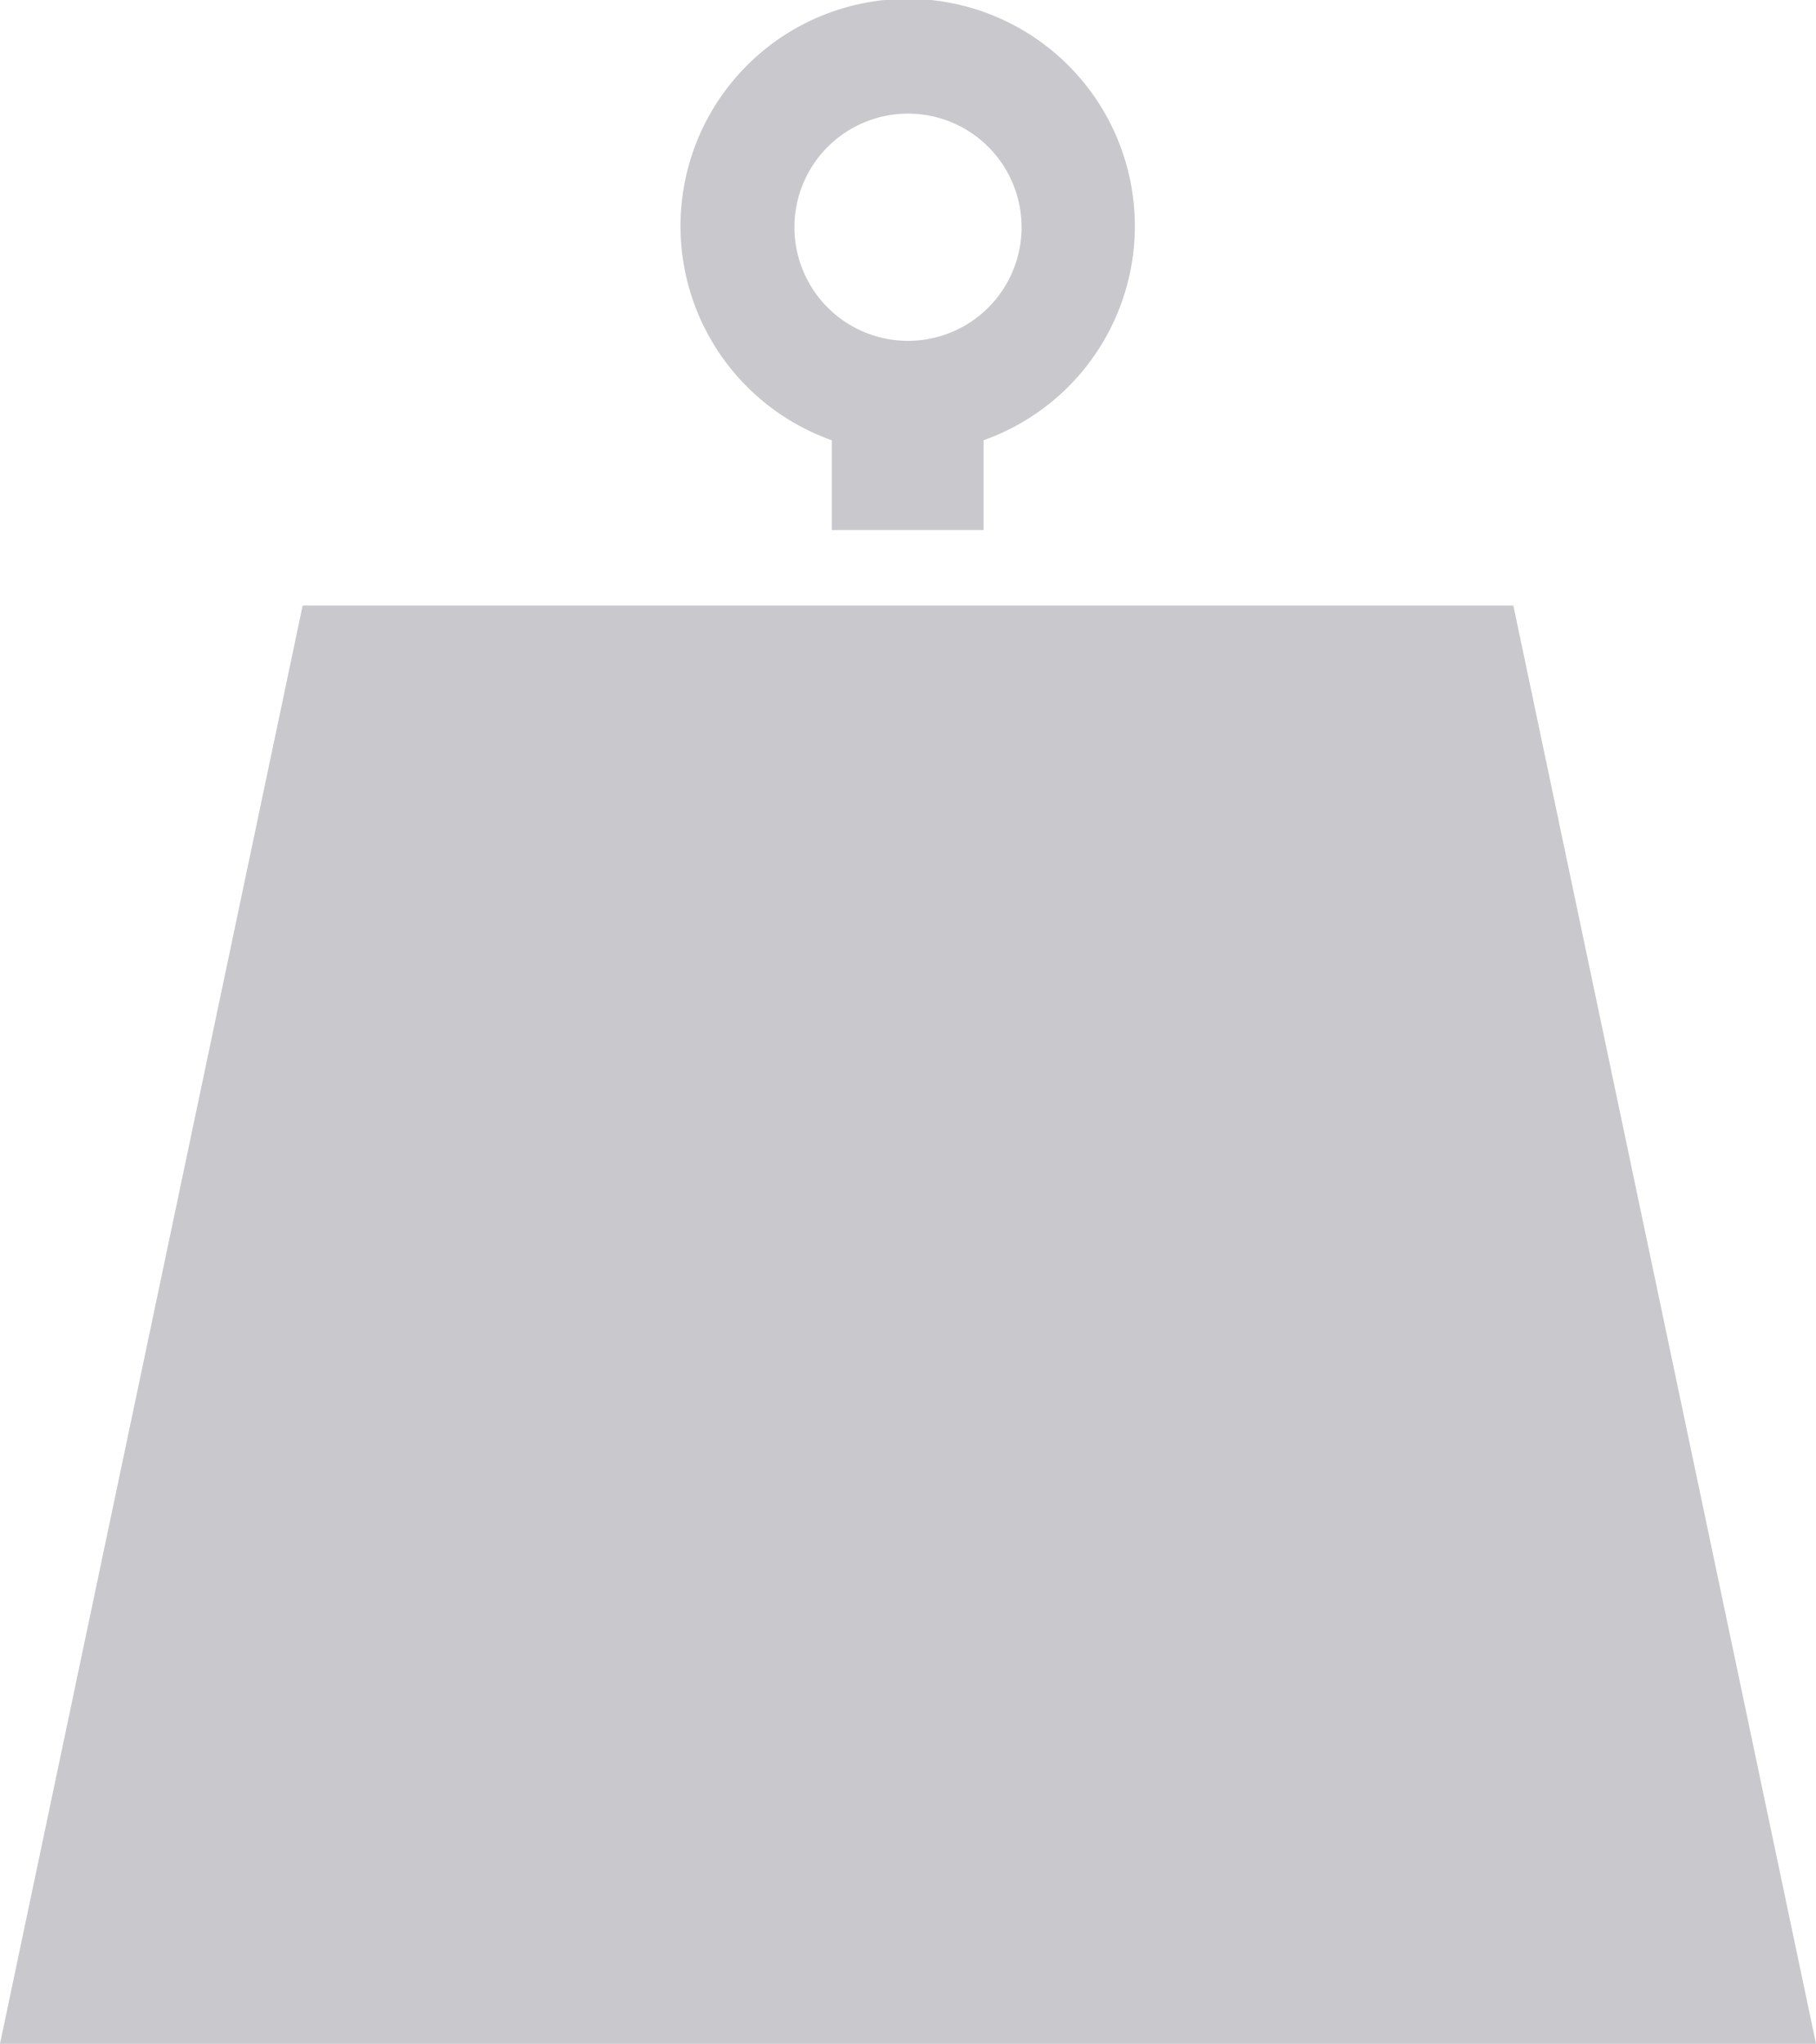 <svg id="Layer_1" data-name="Layer 1" xmlns="http://www.w3.org/2000/svg" viewBox="0 0 28.14 31.66"><defs><style>.cls-1{fill:#c8c8cd;}</style></defs><title>icon</title><path class="cls-1" d="M15.24,6.82a3.52,3.52,0,1,0-2.35,0V8.21h2.35V6.82Zm-2.93-3.3a1.76,1.76,0,1,1,1.76,1.76A1.76,1.76,0,0,1,12.31,3.52Z"/><polygon class="cls-1" points="23.45 9.38 4.69 9.38 0 31.66 28.14 31.66 23.45 9.38"/></svg>